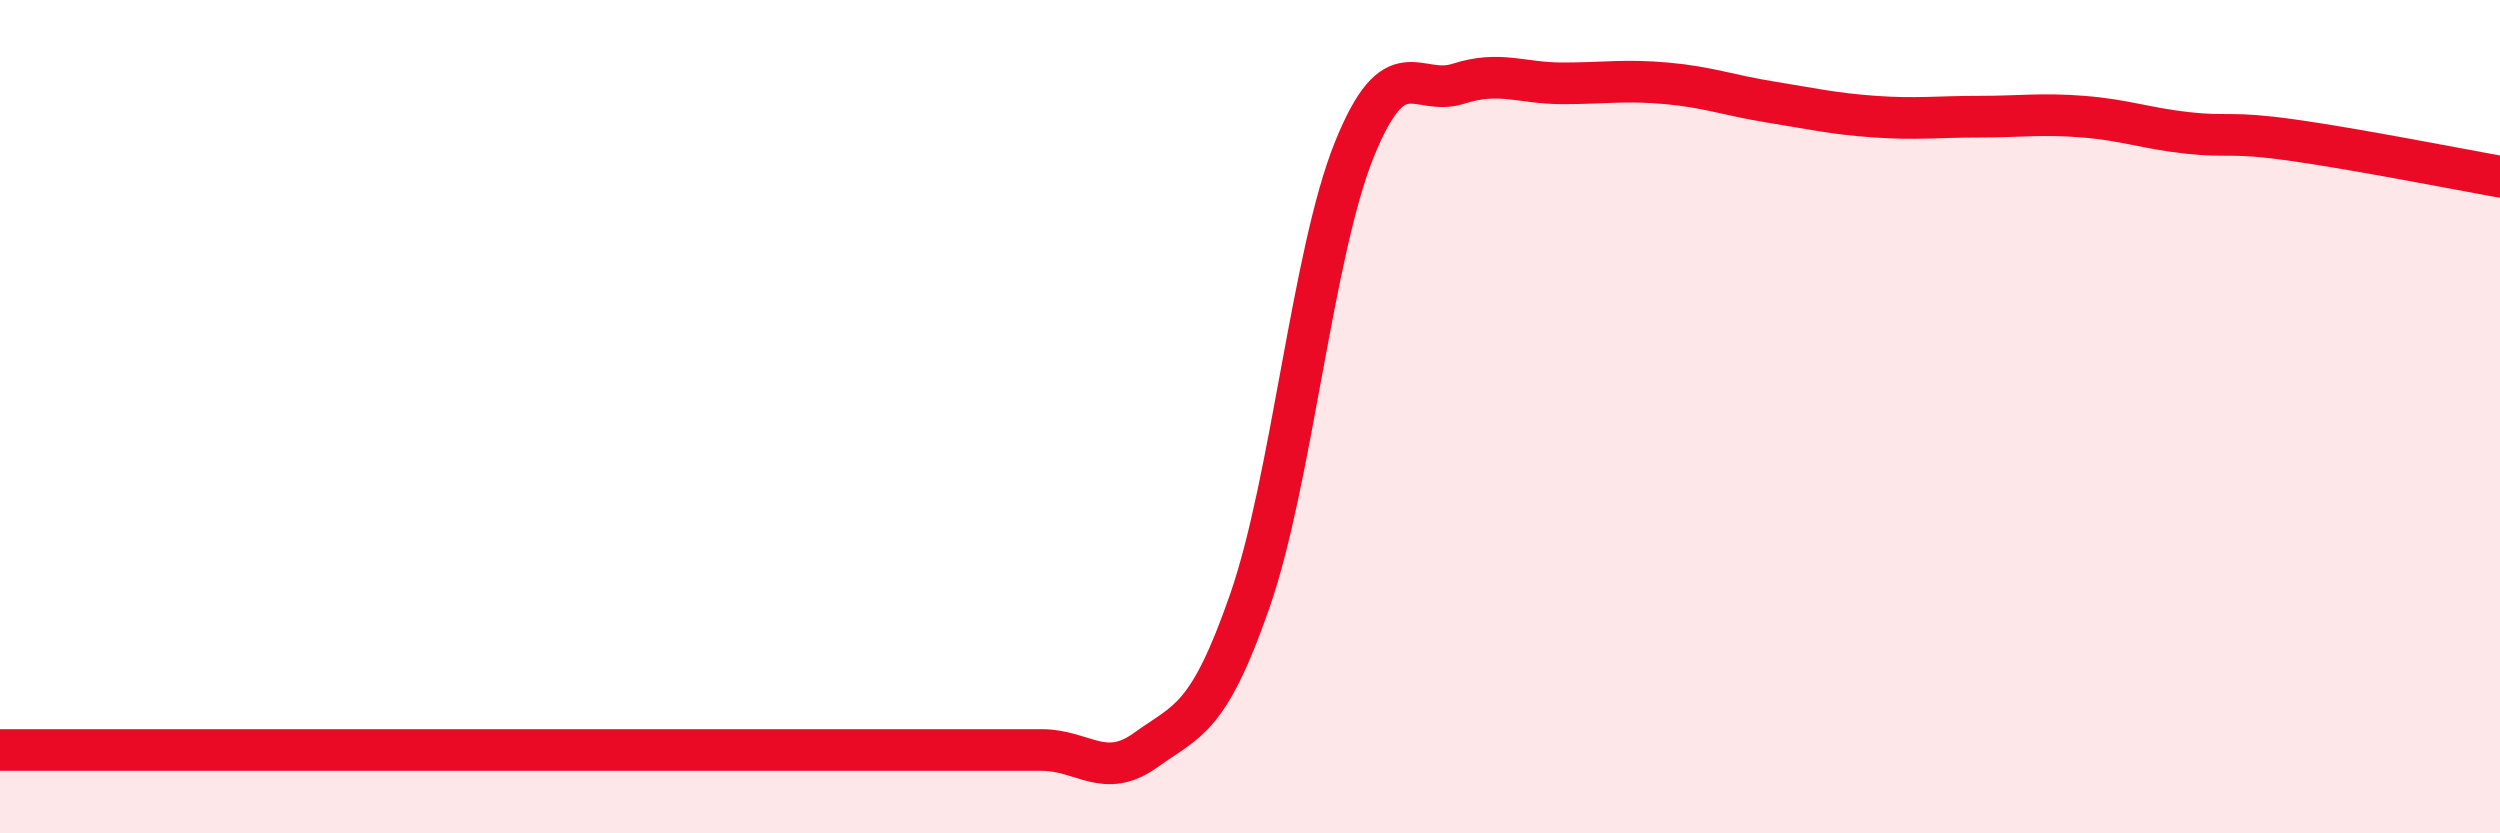
    <svg width="60" height="20" viewBox="0 0 60 20" xmlns="http://www.w3.org/2000/svg">
      <path
        d="M 0,18 C 0.5,18 1.5,18 2.5,18 C 3.5,18 4,18 5,18 C 6,18 6.5,18 7.5,18 C 8.5,18 9,18 10,18 C 11,18 11.5,18 12.5,18 C 13.5,18 14,18 15,18 C 16,18 16.5,18 17.5,18 C 18.5,18 19,18 20,18 C 21,18 21.5,18 22.5,18 C 23.5,18 24,18 25,18 C 26,18 26.5,18.72 27.5,18 C 28.5,17.28 29,17.29 30,14.41 C 31,11.53 31.5,6.08 32.5,3.6 C 33.5,1.12 34,2.33 35,2.01 C 36,1.69 36.5,2 37.5,2 C 38.5,2 39,1.91 40,2 C 41,2.09 41.5,2.29 42.5,2.45 C 43.5,2.61 44,2.73 45,2.8 C 46,2.87 46.5,2.8 47.5,2.8 C 48.5,2.8 49,2.72 50,2.8 C 51,2.88 51.5,3.08 52.5,3.19 C 53.5,3.3 53.5,3.15 55,3.36 C 56.5,3.57 59,4.06 60,4.24L60 20L0 20Z"
        fill="#EB0A25"
        opacity="0.1"
        stroke-linecap="round"
        stroke-linejoin="round"
      />
      <path
        d="M 0,18 C 0.5,18 1.5,18 2.5,18 C 3.5,18 4,18 5,18 C 6,18 6.5,18 7.5,18 C 8.5,18 9,18 10,18 C 11,18 11.5,18 12.5,18 C 13.5,18 14,18 15,18 C 16,18 16.5,18 17.5,18 C 18.5,18 19,18 20,18 C 21,18 21.5,18 22.5,18 C 23.5,18 24,18 25,18 C 26,18 26.5,18.72 27.5,18 C 28.5,17.28 29,17.29 30,14.41 C 31,11.53 31.5,6.08 32.5,3.6 C 33.5,1.12 34,2.33 35,2.01 C 36,1.69 36.5,2 37.5,2 C 38.5,2 39,1.91 40,2 C 41,2.09 41.5,2.29 42.5,2.45 C 43.5,2.61 44,2.73 45,2.8 C 46,2.87 46.5,2.8 47.5,2.8 C 48.5,2.8 49,2.72 50,2.8 C 51,2.88 51.5,3.08 52.5,3.19 C 53.5,3.3 53.5,3.15 55,3.36 C 56.5,3.57 59,4.06 60,4.24"
        stroke="#EB0A25"
        stroke-width="1"
        fill="none"
        stroke-linecap="round"
        stroke-linejoin="round"
      />
    </svg>
  